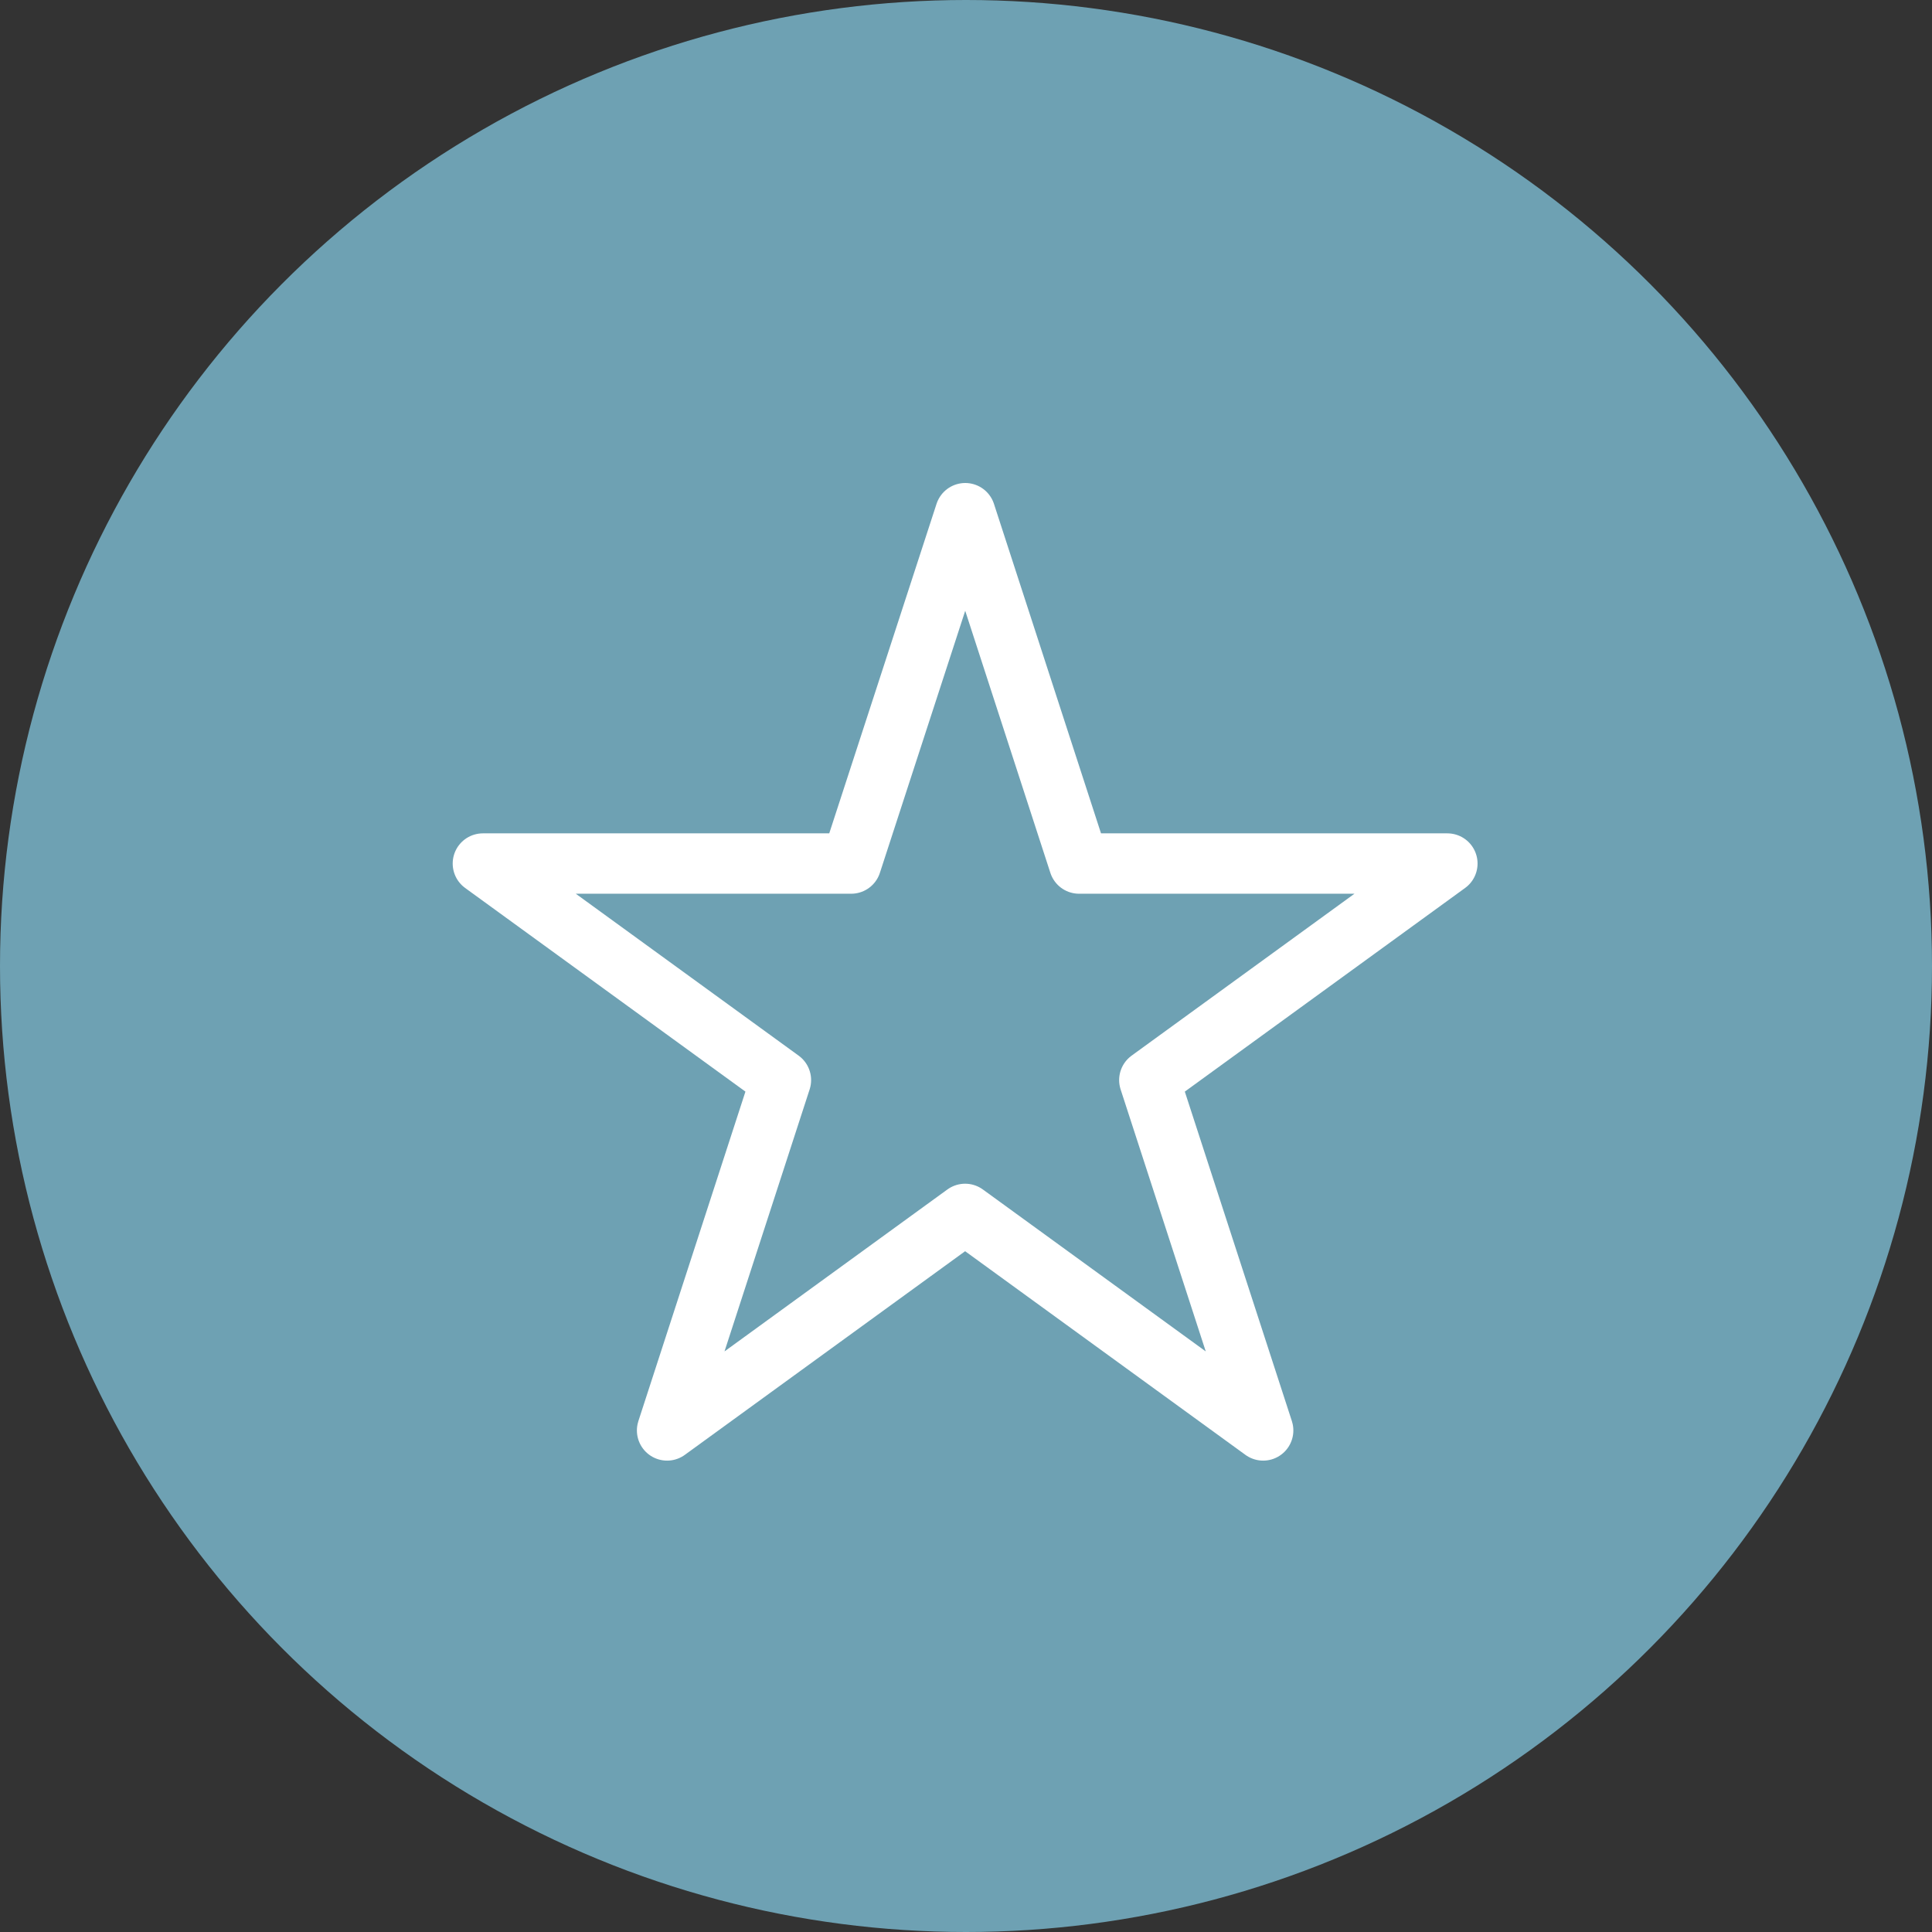 <svg xmlns="http://www.w3.org/2000/svg" width="64" height="64" viewBox="0 0 64 64">
  <rect x="0" y="0" width="64" height="64" fill="#333333" stroke="none"/>
  <defs>
    <style>
      .cls-1 {
        fill: #6ea1b3;
      }

      .cls-2 {
        fill: none;
        stroke: #fff;
        stroke-linecap: round;
        stroke-linejoin: round;
        stroke-width: 2px;
      }
    </style>
  </defs>
  <g id="Group_19138" data-name="Group 19138" transform="translate(-405 -2979)">
    <circle id="Ellipse_44" data-name="Ellipse 44" class="cls-1" cx="32" cy="32" r="32" transform="translate(405 2979)"/>
    <g id="Group_19002" data-name="Group 19002" transform="translate(373.829 2732.768)">
      <path id="Path_9750" data-name="Path 9750" class="cls-2" d="M63.146,263.232l3.771,11.606h12.2l-9.873,7.173,3.771,11.606-9.873-7.173-9.873,7.173,3.771-11.606-9.873-7.173h12.2Z" transform="translate(0 0)"/>
    </g>
  </g>
</svg>
